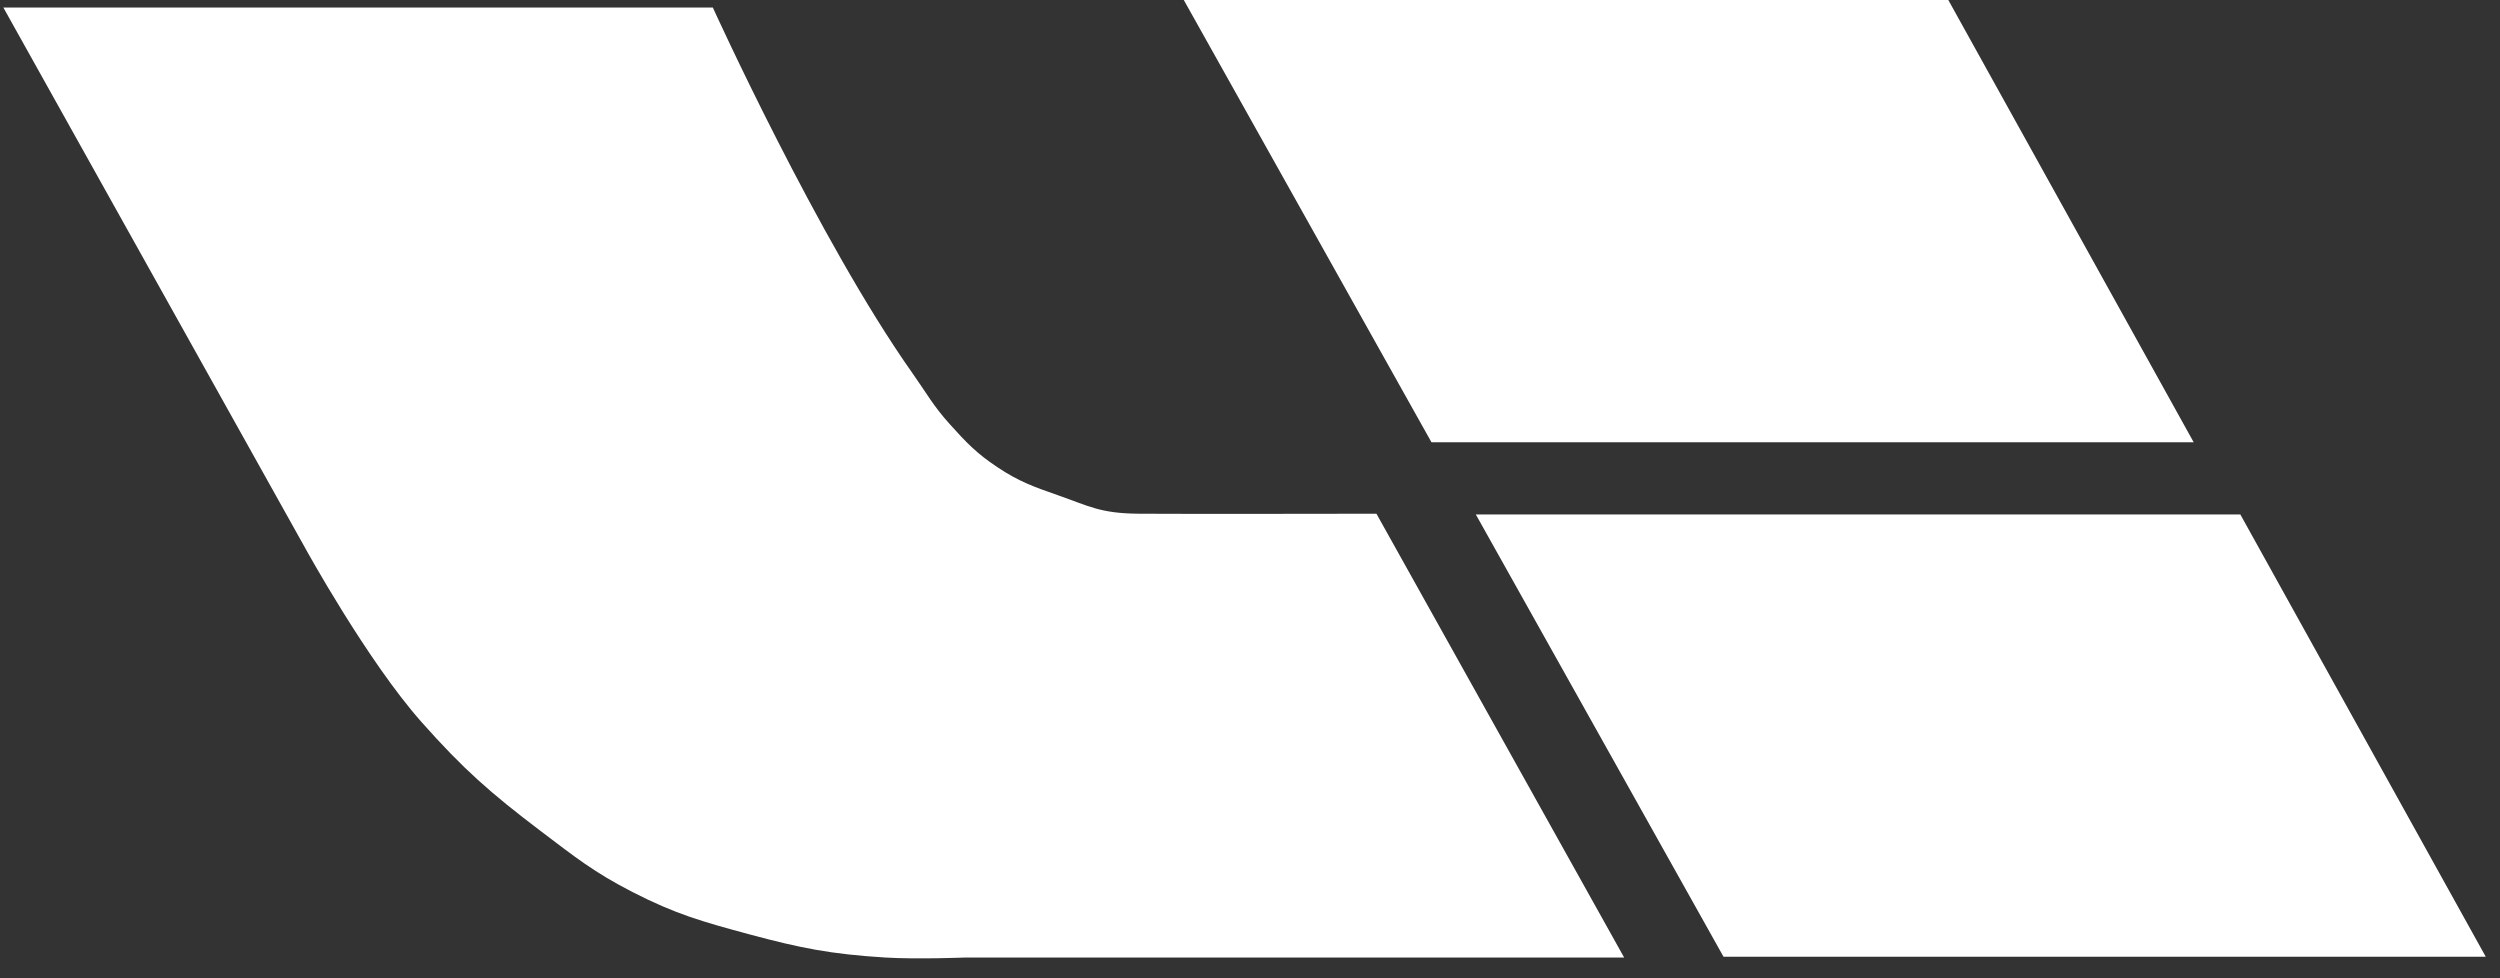 <svg width="115" height="45" viewBox="0 0 115 45" fill="none" xmlns="http://www.w3.org/2000/svg">
<rect x="0" y="0" width="115" height="45" fill="#333333" stroke="none"/>
<path d="M65.848 20.345L54.454 0H89.622L100.91 20.345H65.848Z" fill="white"/>
<path d="M79.282 44.011L67.888 23.666H103.056L114.345 44.011H79.282Z" fill="white"/>
<path d="M32.79 0.346H0.154L14.046 25.223C14.046 25.223 16.894 30.401 19.391 33.215C21.315 35.383 22.56 36.476 24.877 38.232C26.452 39.426 27.334 40.131 29.098 41.035C31.071 42.046 32.297 42.394 34.443 42.972C36.836 43.618 38.227 43.89 40.703 44.045C42.156 44.136 44.431 44.045 44.431 44.045H74.71L63.316 23.631C63.316 23.631 54.137 23.647 52.379 23.631C50.62 23.616 50.102 23.285 48.721 22.801L48.668 22.782C47.543 22.388 46.874 22.154 45.873 21.486C44.915 20.848 44.46 20.365 43.692 19.514C42.928 18.667 42.626 18.091 41.969 17.161C37.647 11.039 32.79 0.346 32.79 0.346Z" fill="white"/>
</svg>
